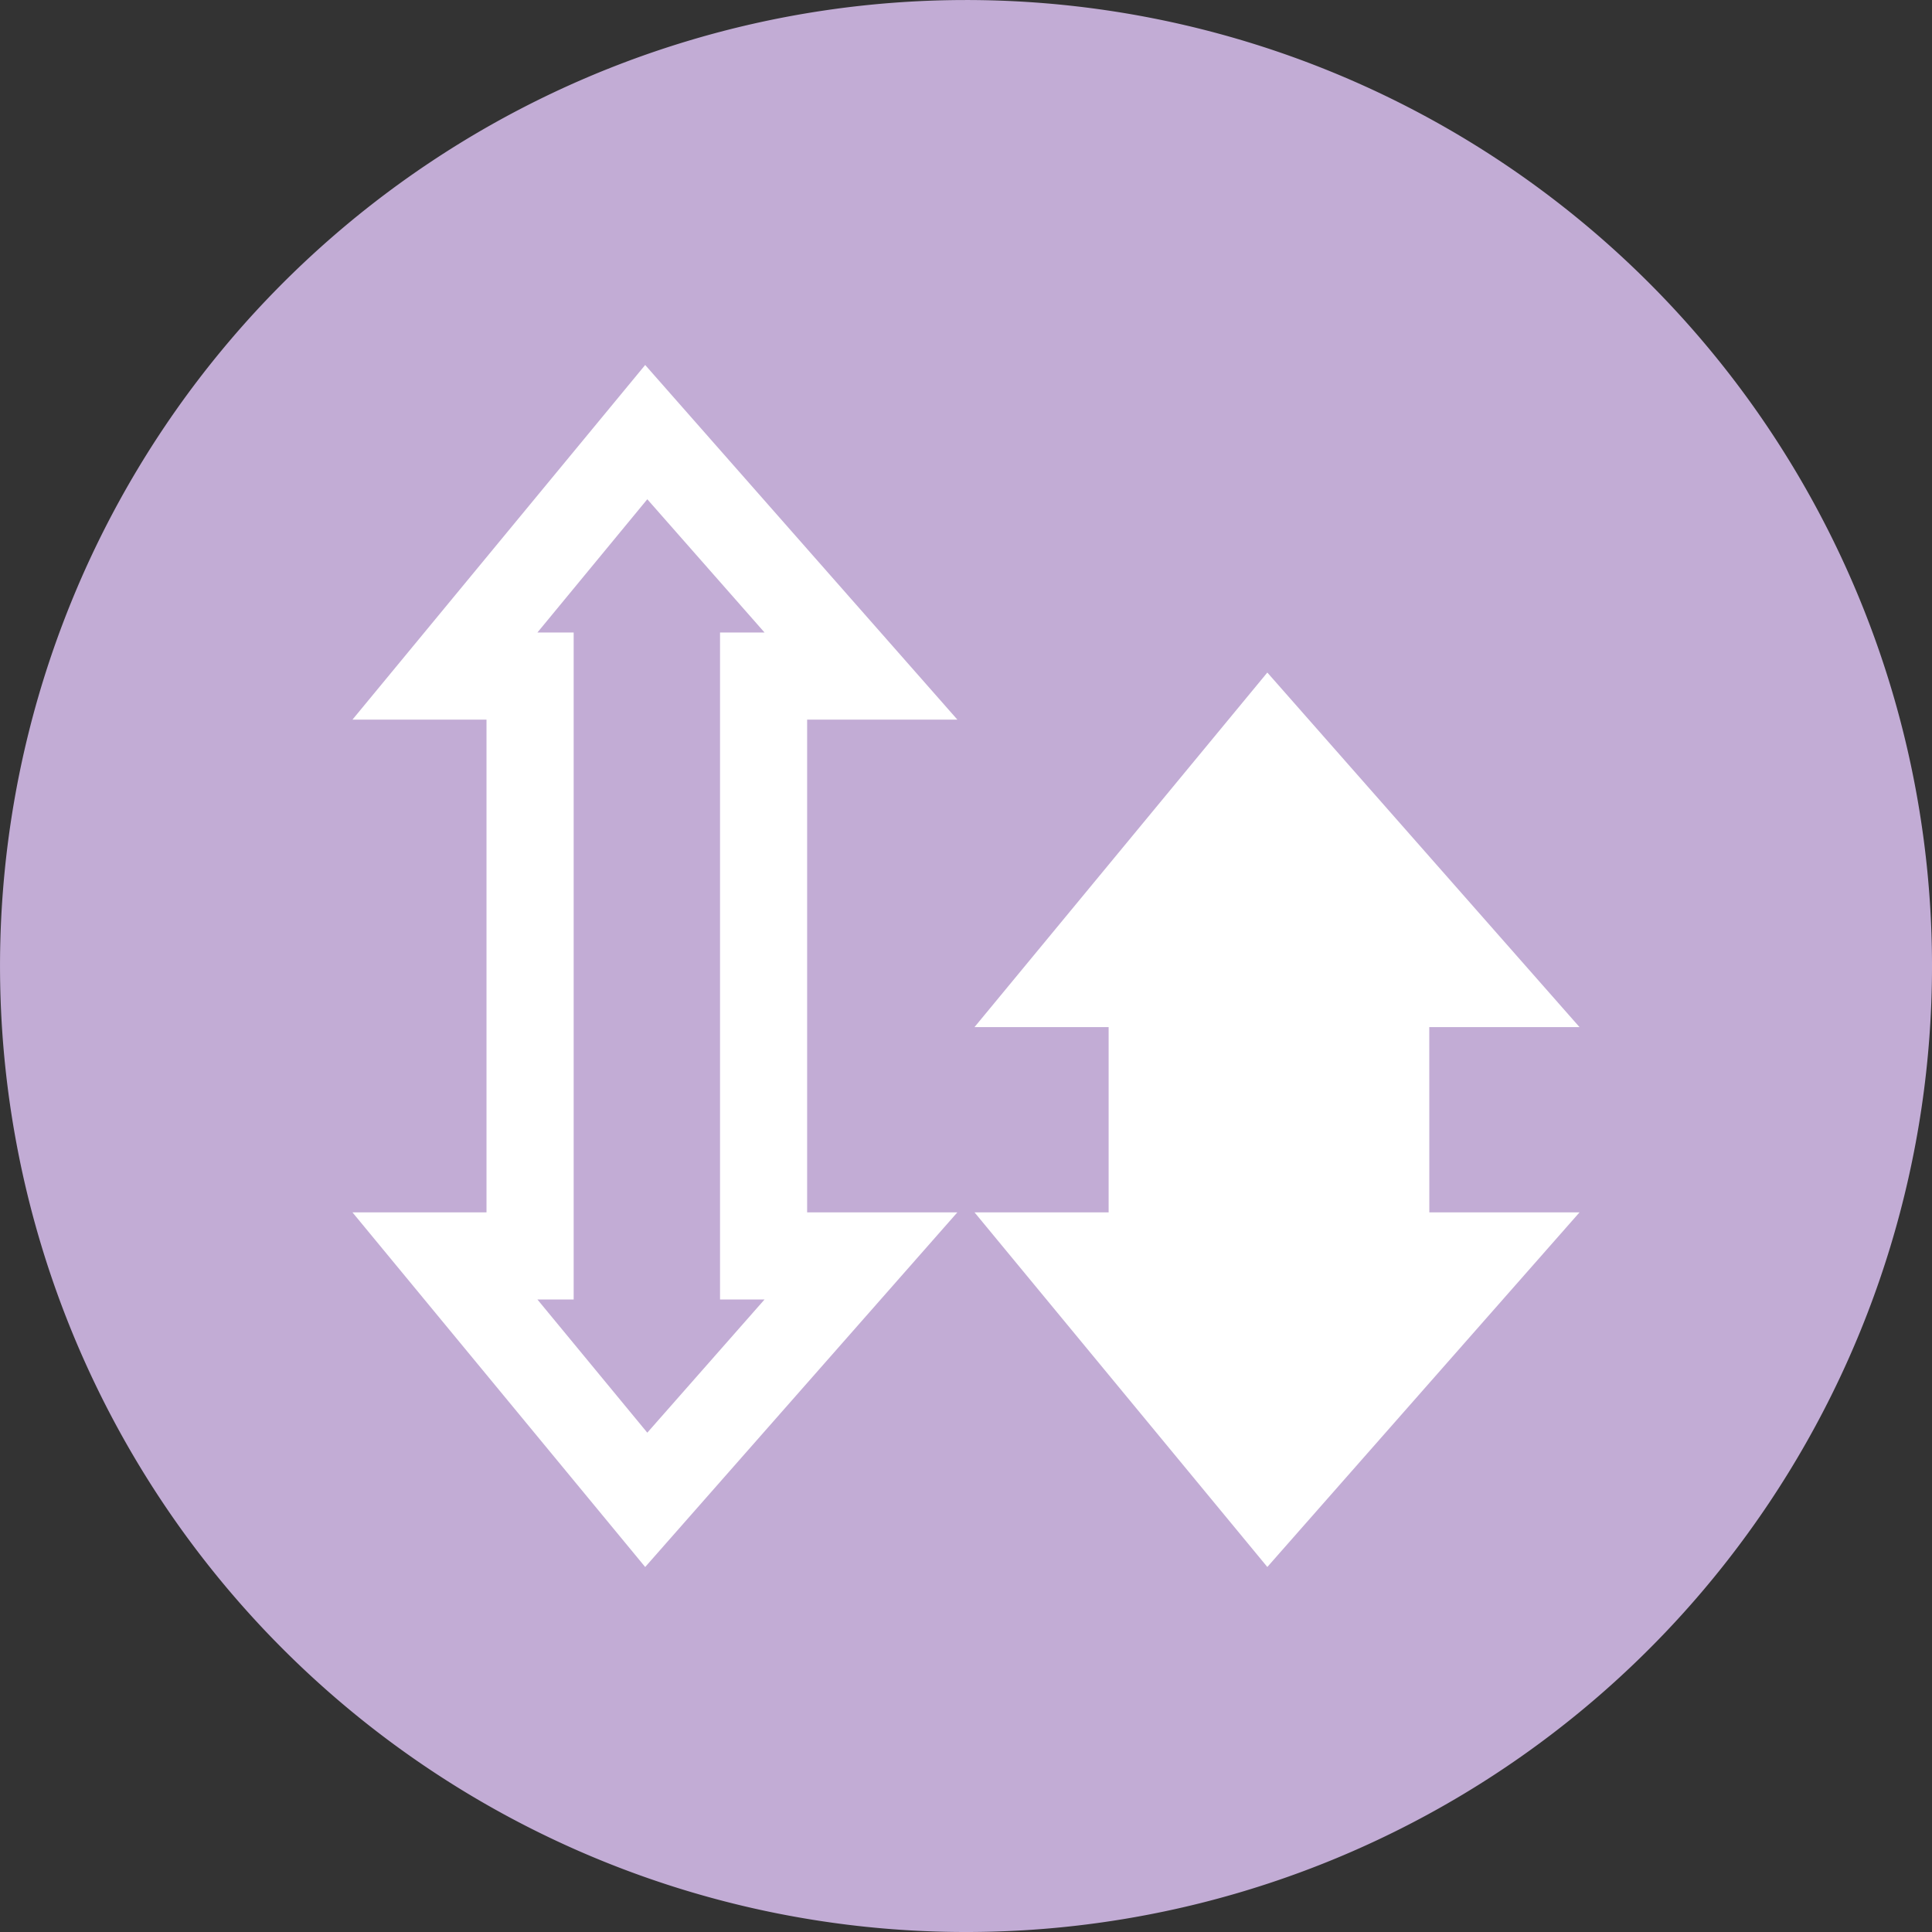 <svg xmlns="http://www.w3.org/2000/svg" width="156.903" height="156.903" viewBox="0 0 156.903 156.903">
  <rect x="0" y="0" width="156.903" height="156.903" fill="#333333" stroke="none"/>
  <g id="Grupo_3946" data-name="Grupo 3946" transform="translate(0)">
    <path id="Trazado_2386" data-name="Trazado 2386" d="M114.9,57.449A78.451,78.451,0,1,1,36.447-21,78.452,78.452,0,0,1,114.9,57.449" transform="translate(42.004 21.002)" fill="#c2acd5"/>
    <path id="Trazado_2388" data-name="Trazado 2388" d="M35.974,21.09,10.621-7.71l-23.772,28.8H-2.266V61.108H-13.151l23.772,28.8,25.352-28.8h-12.2V21.09ZM20.315,68.183,10.793,79,1.869,68.183H4.813V14.015H1.869L10.793,3.194l9.522,10.822H16.7V68.183Z" transform="translate(41.776 37.352)" fill="#fff"/>
    <path id="Trazado_2389" data-name="Trazado 2389" d="M27.045,21.085h12.2L13.893-7.708-9.887,21.085H1.005V36.131H-9.887l23.78,28.8,25.356-28.8h-12.2Z" transform="translate(89.03 62.327)" fill="#fff"/>
  </g>
</svg>
